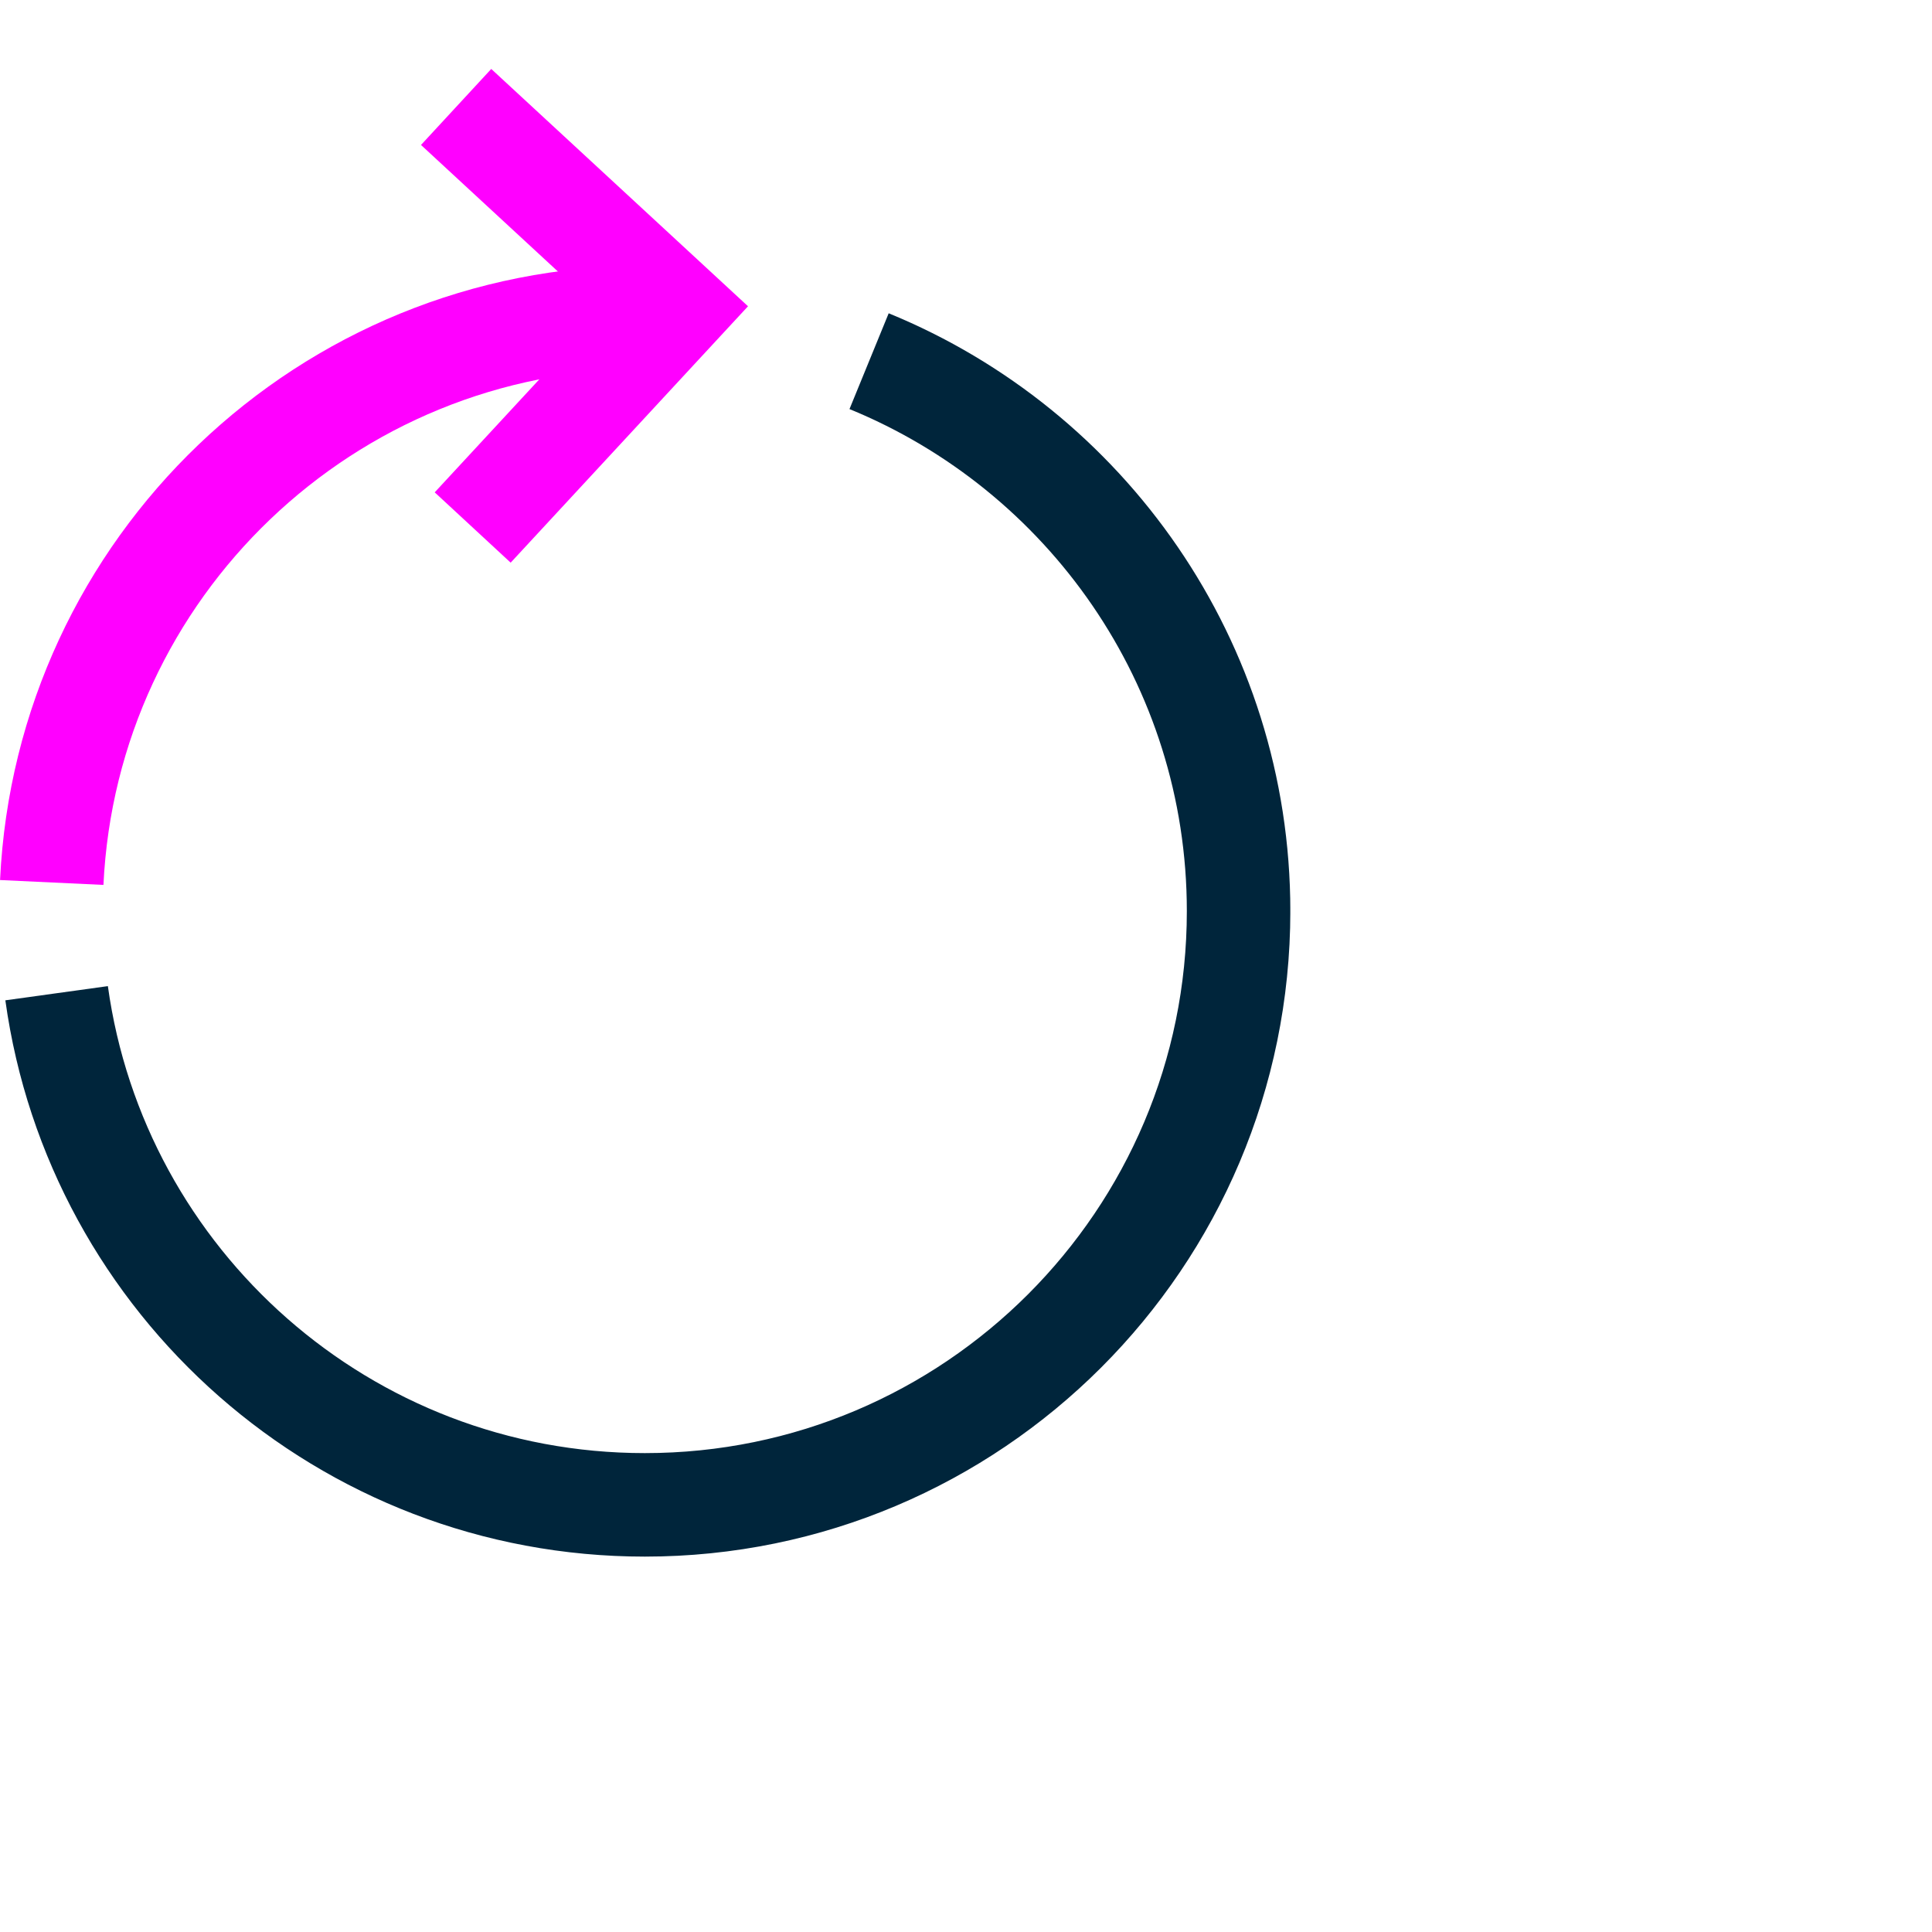 <svg width="56" height="56" viewBox="0 0 56 56" fill="none" xmlns="http://www.w3.org/2000/svg">
<g clip-path="url(#clip0_2652_15697)">
<path d="M1.5 25.579C1.93 16.459 9.46 9.199 18.69 9.199" stroke="#FF00FF" stroke-width="3" stroke-miterlimit="10"/>
<path d="M25.191 10.469C31.471 13.039 35.901 19.209 35.901 26.409C35.901 35.909 28.191 43.619 18.691 43.619C9.991 43.619 2.801 37.169 1.641 28.789" stroke="#00253B" stroke-width="3" stroke-miterlimit="10"/>
<path d="M13.221 3.1L19.561 8.96L13.701 15.29" stroke="#FF00FF" stroke-width="3" stroke-miterlimit="10"/>
</g>
<defs>
<clipPath id="clip0_2652_15697">
<rect width="37.4" height="43.12" fill="white" transform="translate(0 2)"/>
</clipPath>
</defs>
</svg>